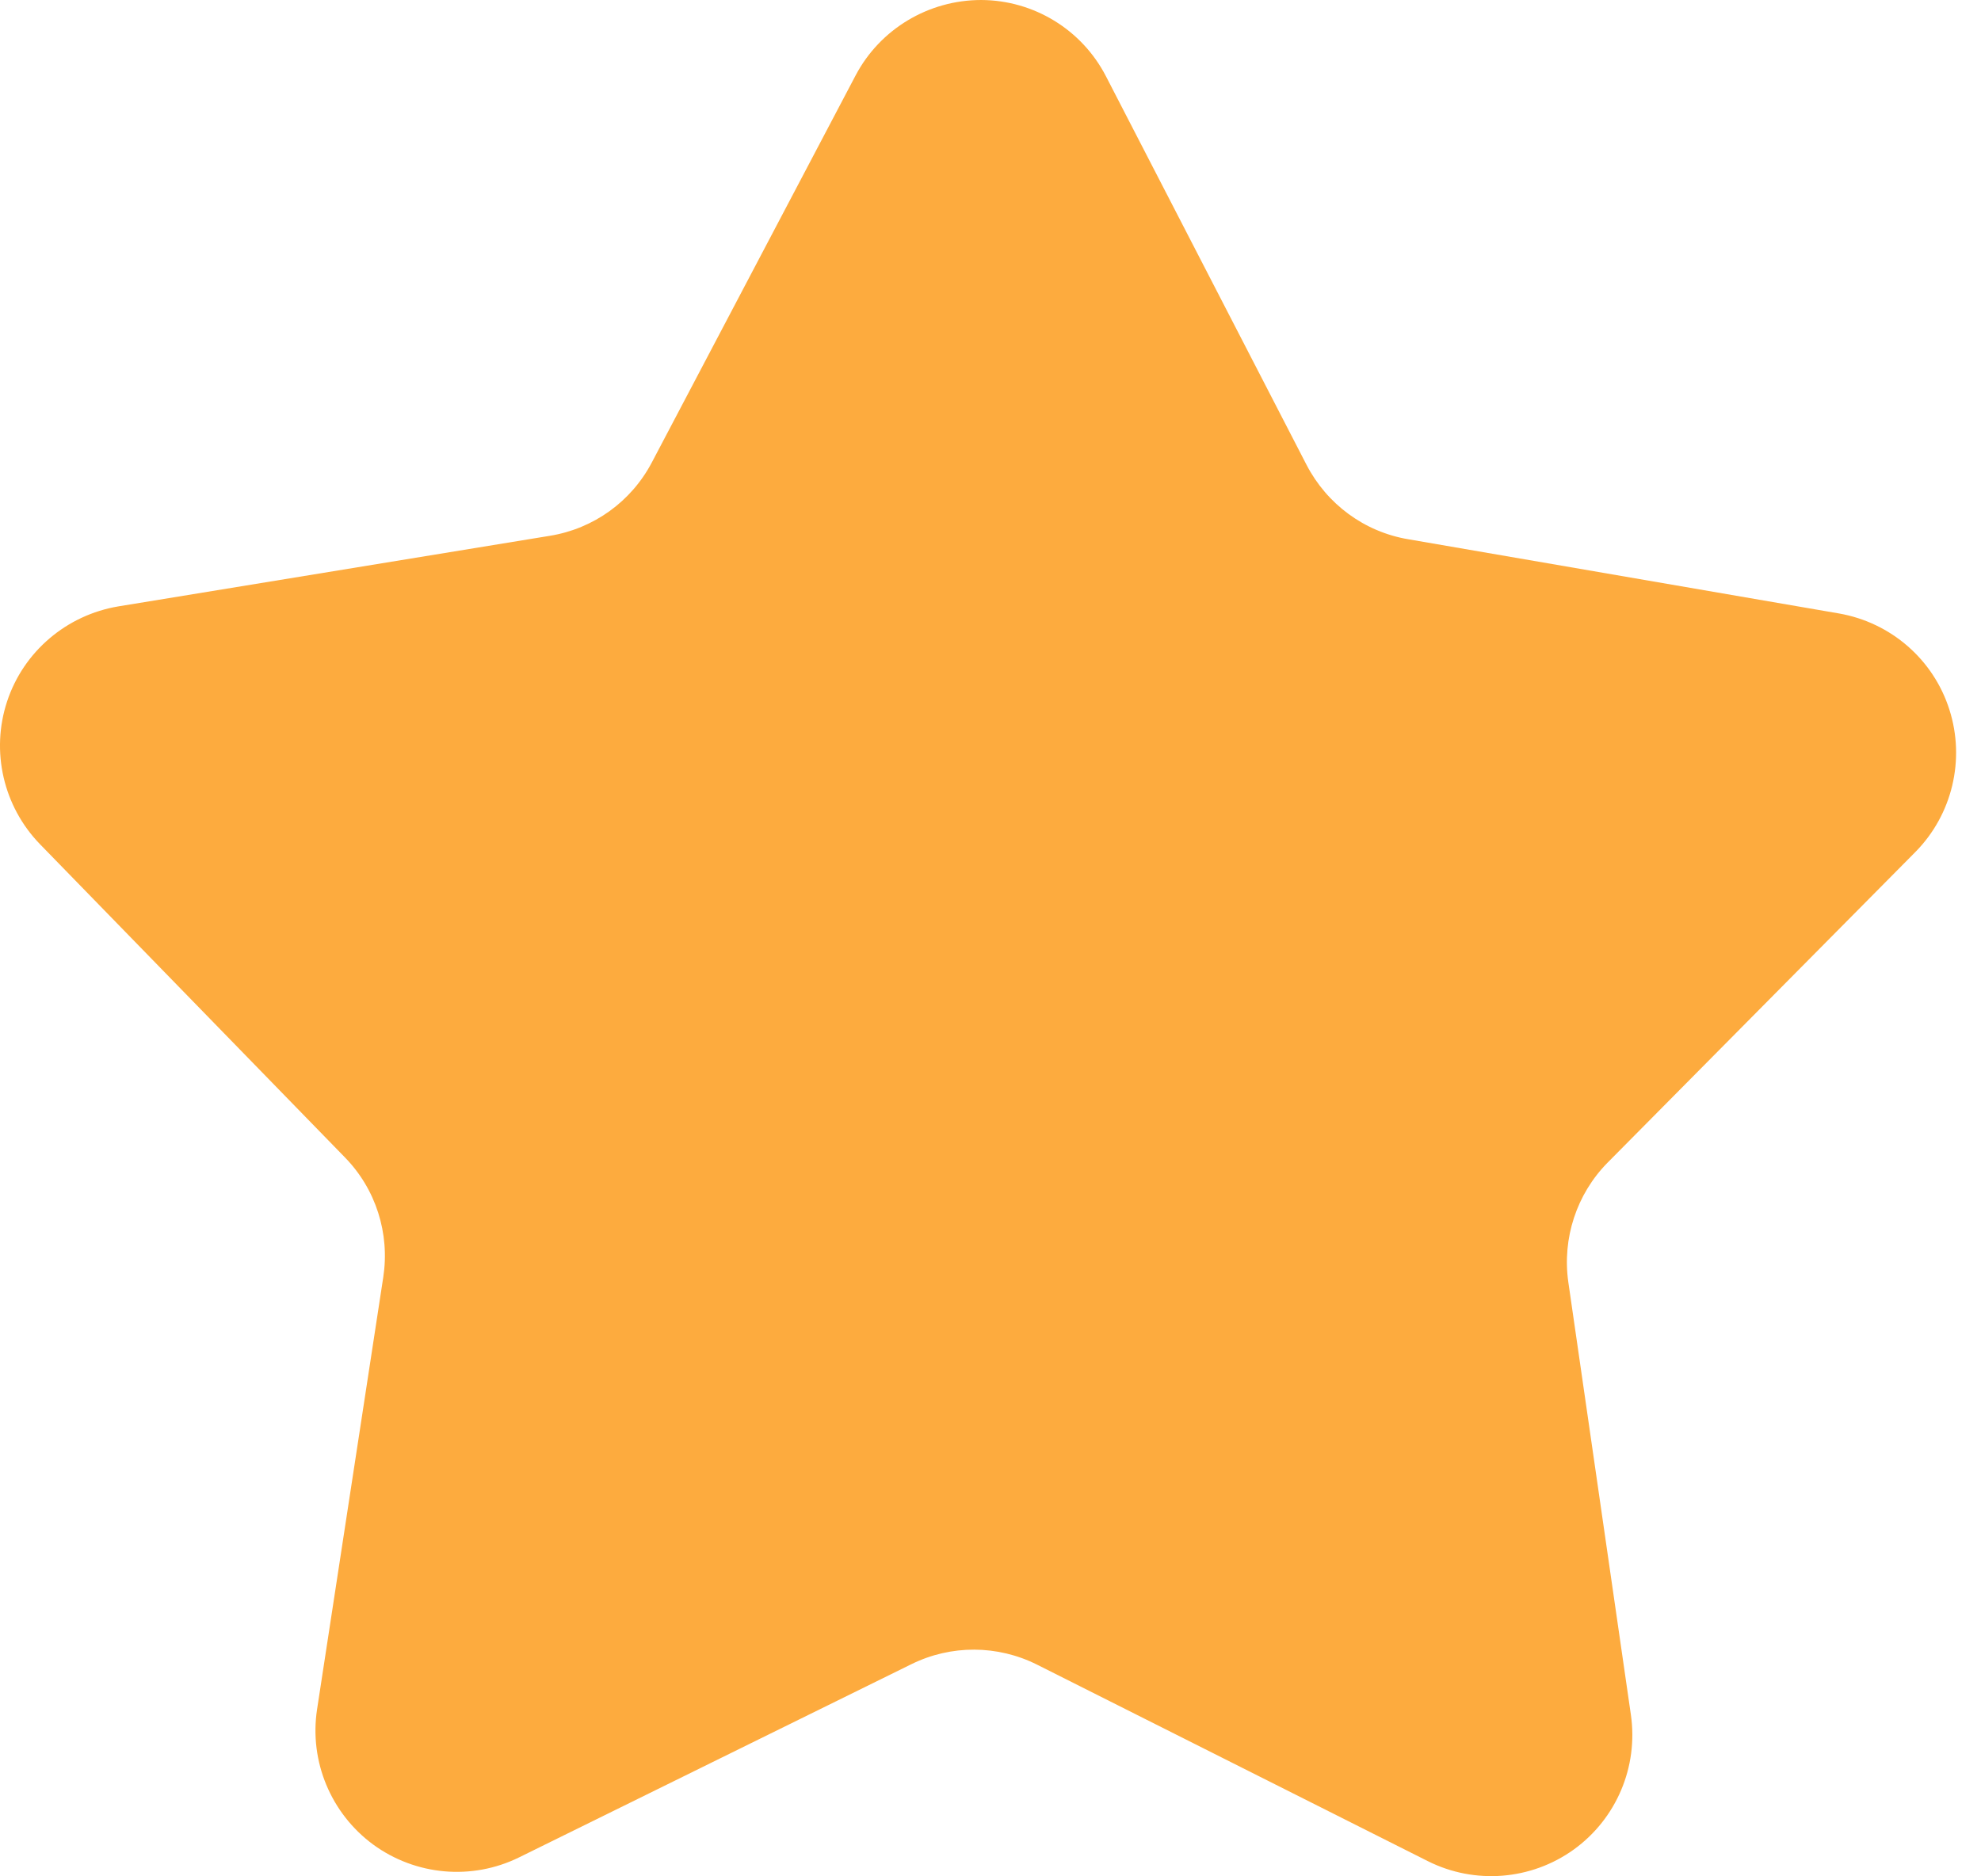<svg width="19" height="18" viewBox="0 0 19 18" fill="none" xmlns="http://www.w3.org/2000/svg">
<path d="M15.642 16.45C15.714 16.95 15.503 17.448 15.094 17.743C14.684 18.038 14.144 18.08 13.694 17.854L9.948 15.97C9.568 15.779 9.122 15.777 8.741 15.965L4.979 17.818C4.526 18.041 3.987 17.993 3.579 17.695C3.173 17.396 2.965 16.896 3.041 16.398L3.676 12.252C3.74 11.833 3.605 11.406 3.307 11.102L0.383 8.098C0.032 7.736 -0.09 7.208 0.068 6.729C0.226 6.25 0.639 5.9 1.136 5.817L5.274 5.14C5.693 5.072 6.055 4.812 6.253 4.434L8.206 0.724C8.441 0.278 8.906 0 9.411 0C9.915 0.002 10.377 0.284 10.608 0.733L12.531 4.459C12.727 4.837 13.086 5.102 13.506 5.173L17.638 5.885C18.135 5.972 18.544 6.326 18.697 6.808C18.85 7.287 18.725 7.815 18.37 8.174L15.419 11.153C15.121 11.455 14.982 11.88 15.042 12.3L15.642 16.45Z" fill="#FDAB3E"/>
</svg>
